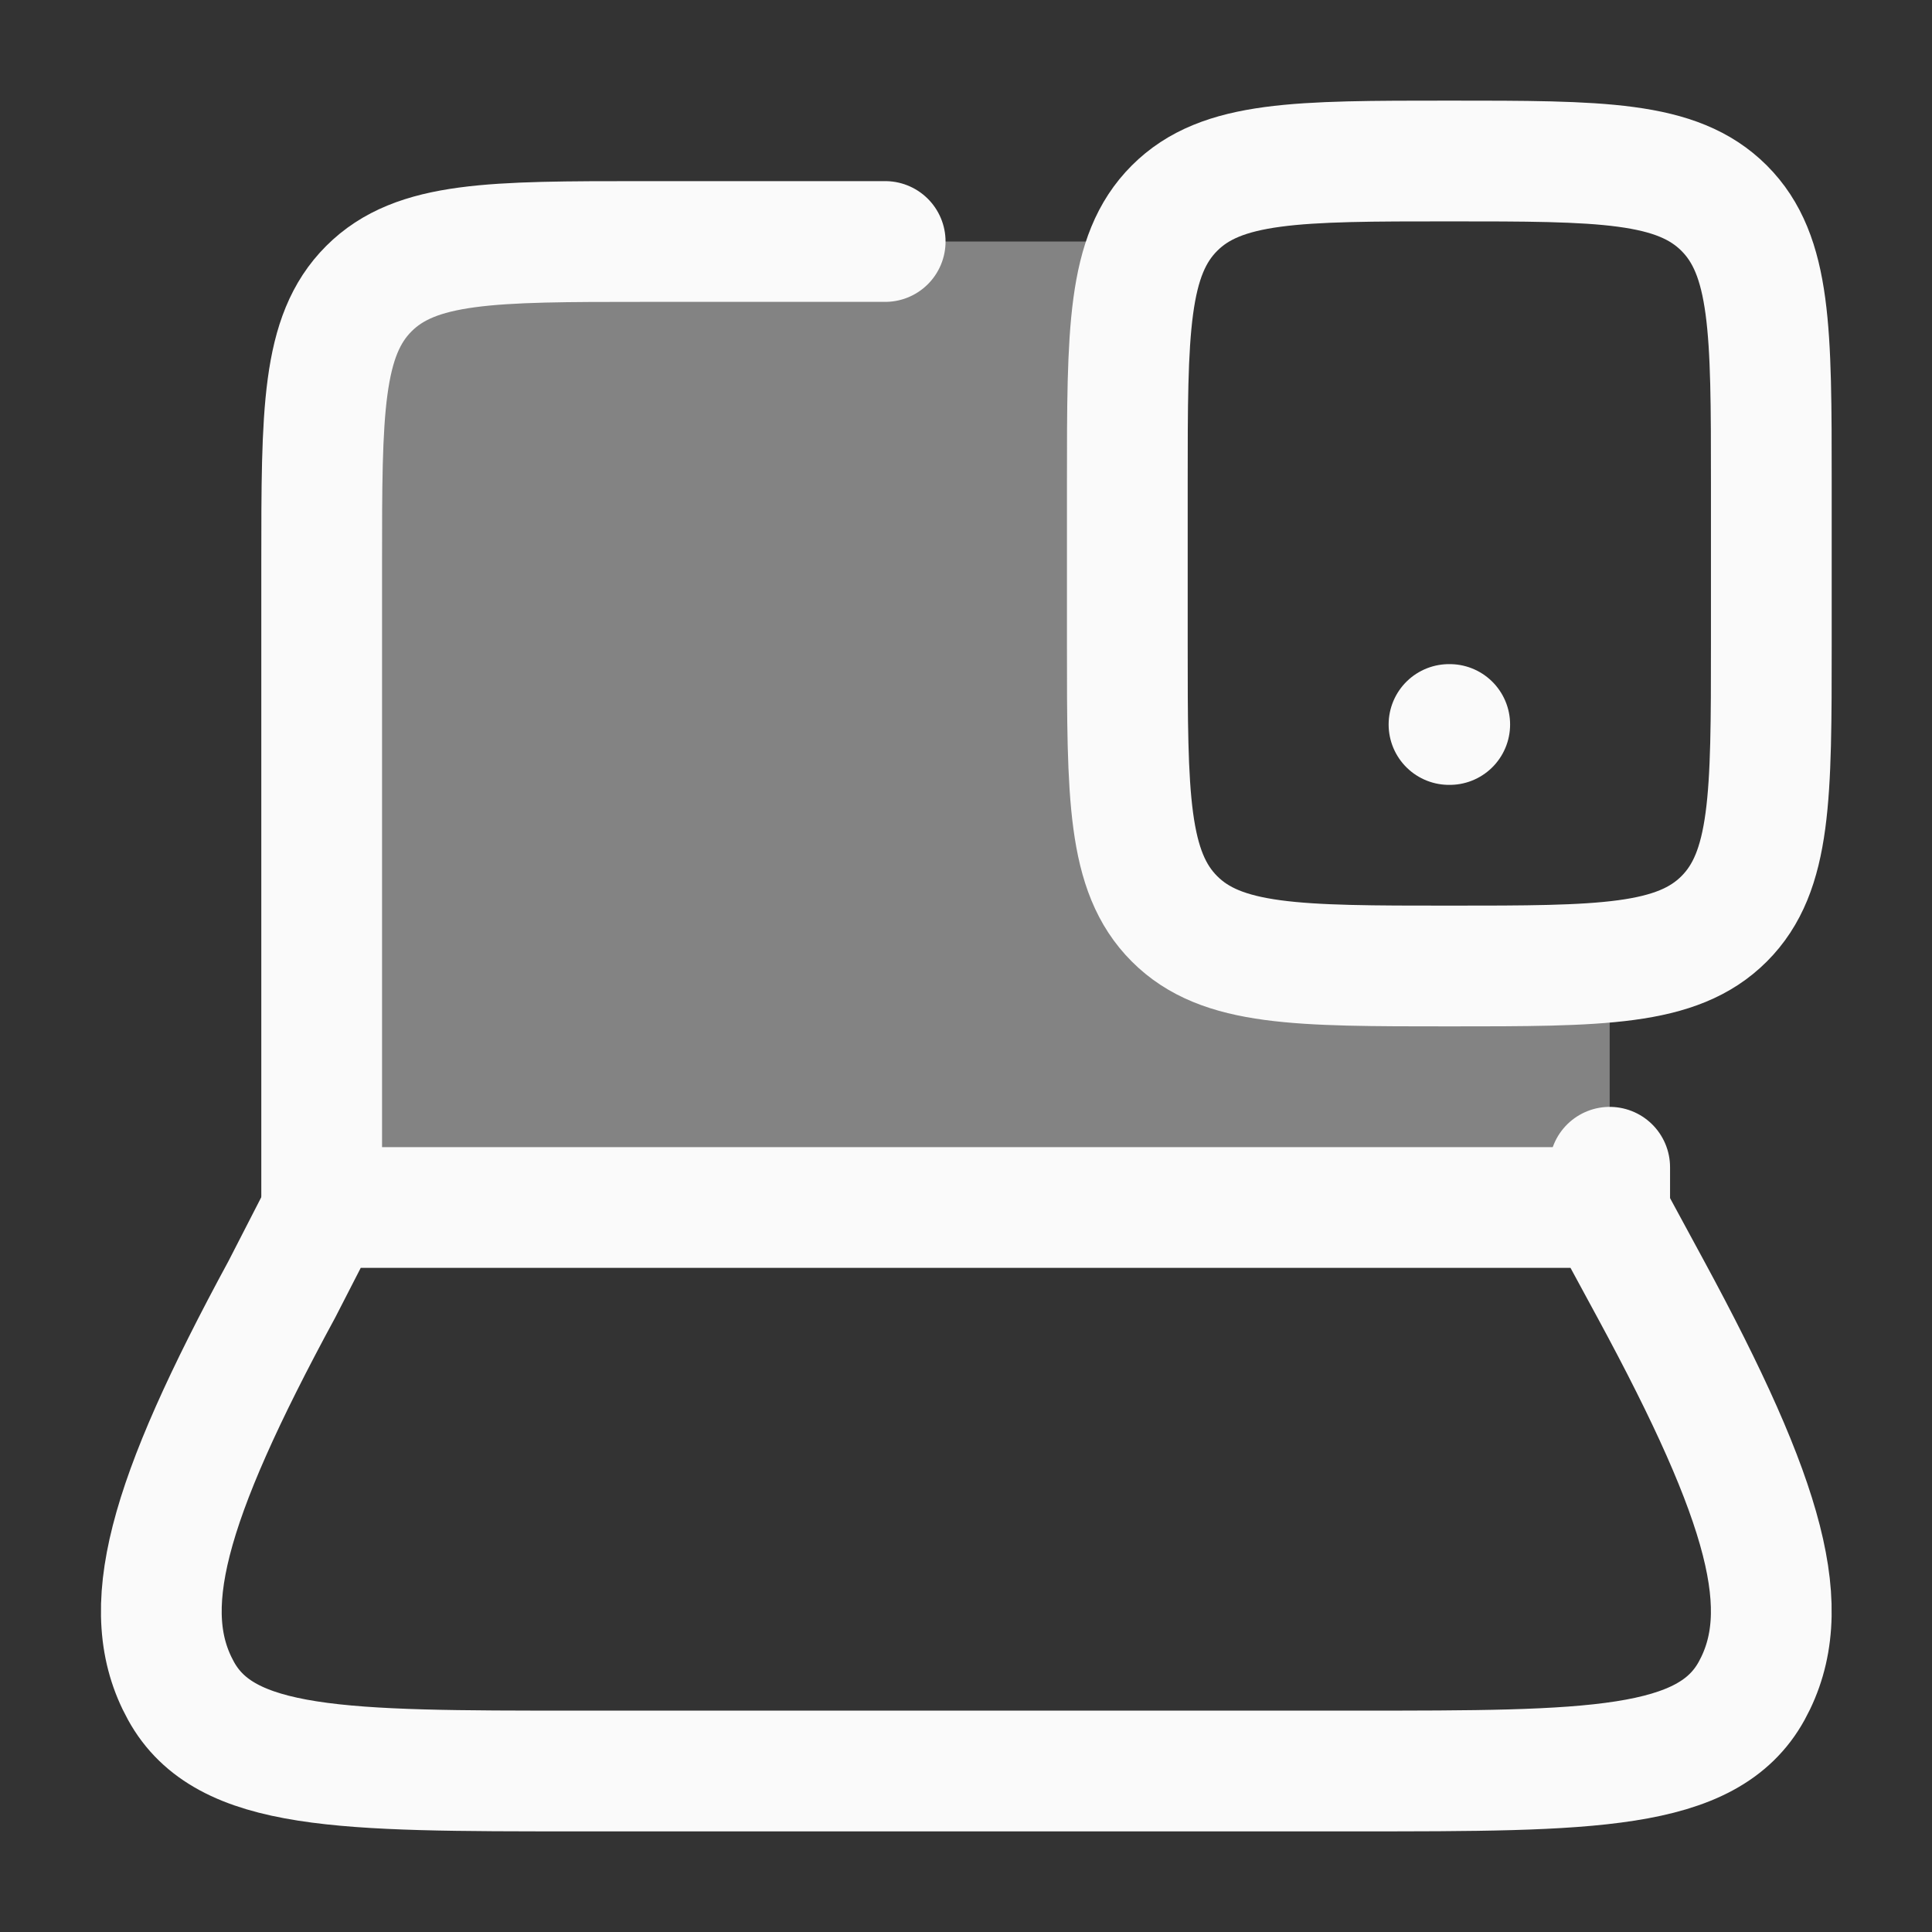 <svg width="24" height="24" viewBox="0 0 24 24" fill="none" xmlns="http://www.w3.org/2000/svg">
<rect x="0" y="0" width="24" height="24" fill="#333333" stroke="none"/>
<path opacity="0.4" d="M14.289 3H7.996C6.11 3 5.168 3 4.582 3.586C3.996 4.172 3.996 5.114 3.996 7V15H19.996V11.949C19.48 12 18.83 12 17.996 12C16.11 12 15.168 12 14.582 11.414C13.996 10.828 13.996 9.886 13.996 8V6C13.996 4.504 13.996 3.602 14.289 3Z" fill="#FAFAFA"/>
<path d="M3.996 15V7C3.996 5.114 3.996 4.172 4.582 3.586C5.168 3 6.11 3 7.996 3H10.996M19.996 15V14.5" stroke="#FAFAFA" stroke-width="1.5" stroke-linecap="round" stroke-linejoin="round"/>
<path d="M18.004 2C19.89 2 20.832 2 21.418 2.586C22.004 3.172 22.004 4.114 22.004 6V8C22.004 9.886 22.004 10.828 21.418 11.414C20.832 12 19.89 12 18.004 12C16.118 12 15.175 12 14.59 11.414C14.004 10.828 14.004 9.886 14.004 8V6C14.004 4.114 14.004 3.172 14.59 2.586C15.175 2 16.118 2 18.004 2Z" stroke="#FAFAFA" stroke-width="1.5" stroke-linecap="round"/>
<path d="M18 9H18.009" stroke="#FAFAFA" stroke-width="1.5" stroke-linecap="round" stroke-linejoin="round"/>
<path d="M3.502 16.015L4.023 15H19.956L20.506 16.015C21.949 18.677 22.308 20.008 21.76 21.004C21.212 22 19.758 22 16.849 22H7.159C4.25 22 2.796 22 2.248 21.004C1.699 20.008 2.059 18.677 3.502 16.015Z" stroke="#FAFAFA" stroke-width="1.5" stroke-linecap="round" stroke-linejoin="round"/>
</svg>
